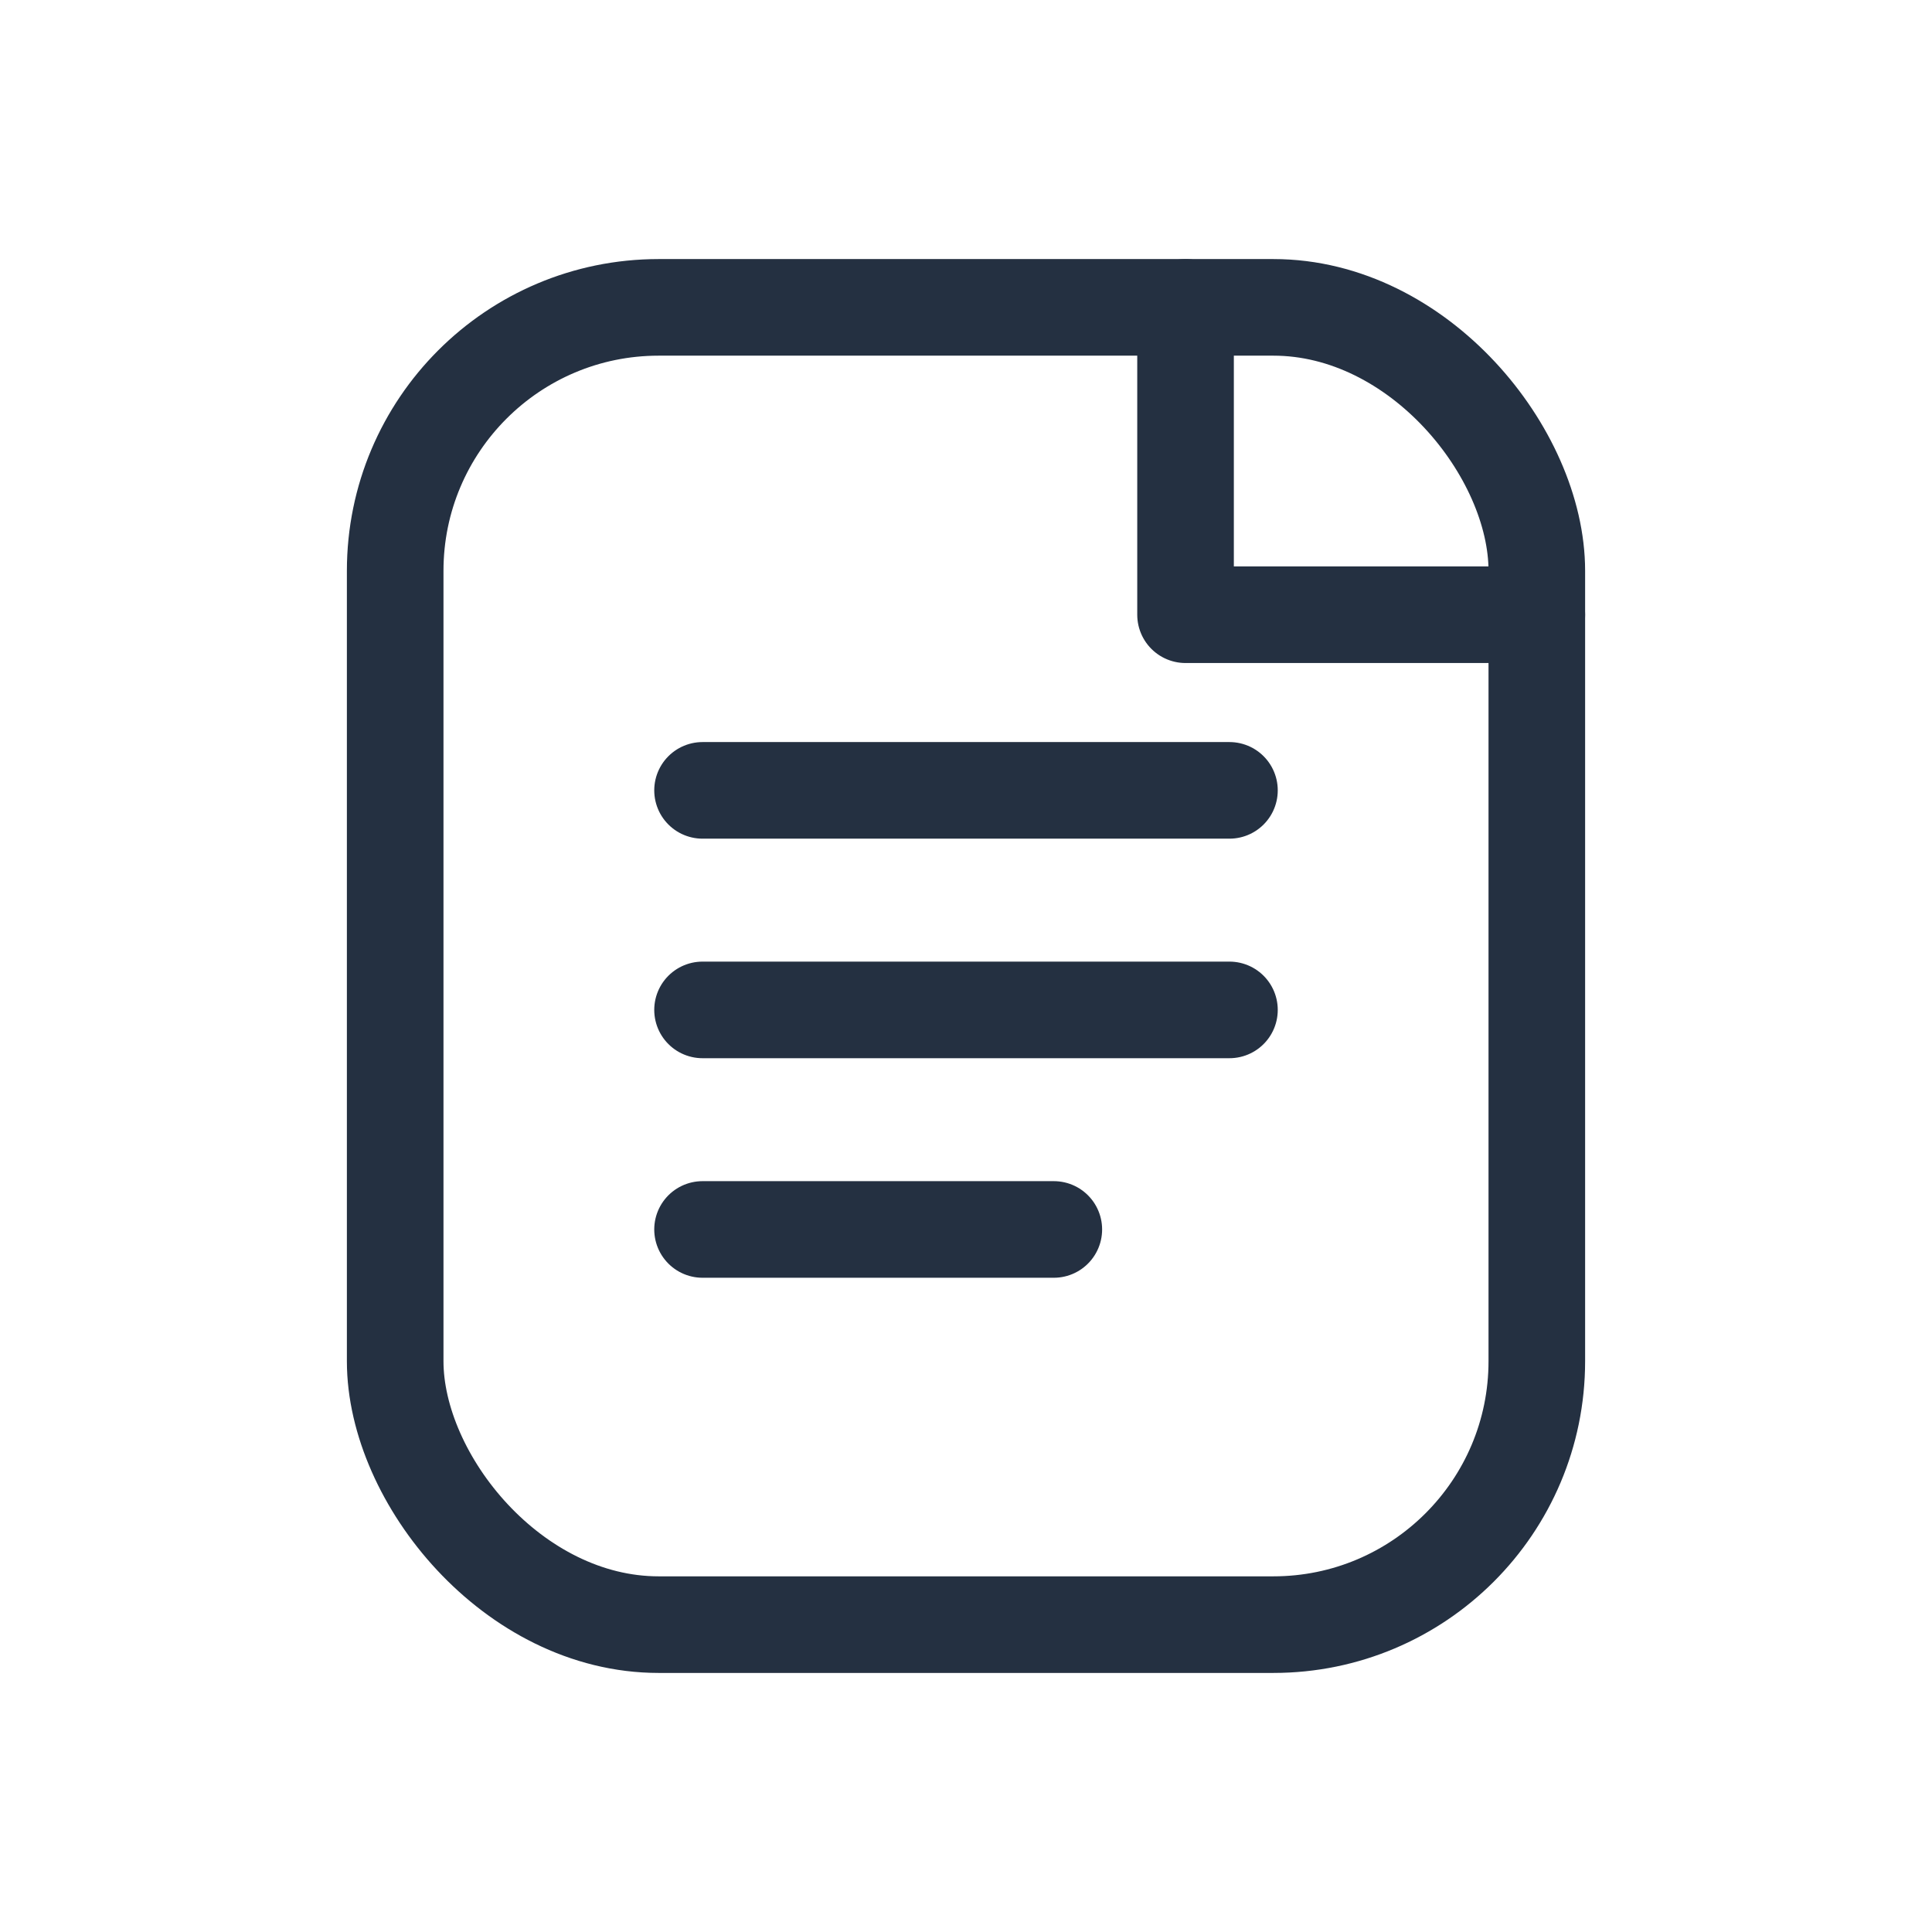 <!-- 保存先：/assets/img/icons/doc.svg -->
<svg xmlns="http://www.w3.org/2000/svg" width="44" height="44" viewBox="0 0 44 44" fill="none">
  <rect x="9" y="7" width="26" height="30" rx="6" stroke="#243041" stroke-width="2.2"></rect>
  <path d="M16 18h12" stroke="#243041" stroke-width="2.2" stroke-linecap="round"></path>
  <path d="M16 23h12" stroke="#243041" stroke-width="2.2" stroke-linecap="round"></path>
  <path d="M16 28h8" stroke="#243041" stroke-width="2.2" stroke-linecap="round"></path>
  <path d="M27 7v7h8" stroke="#243041" stroke-width="2.2" stroke-linecap="round" stroke-linejoin="round"></path>
</svg>
